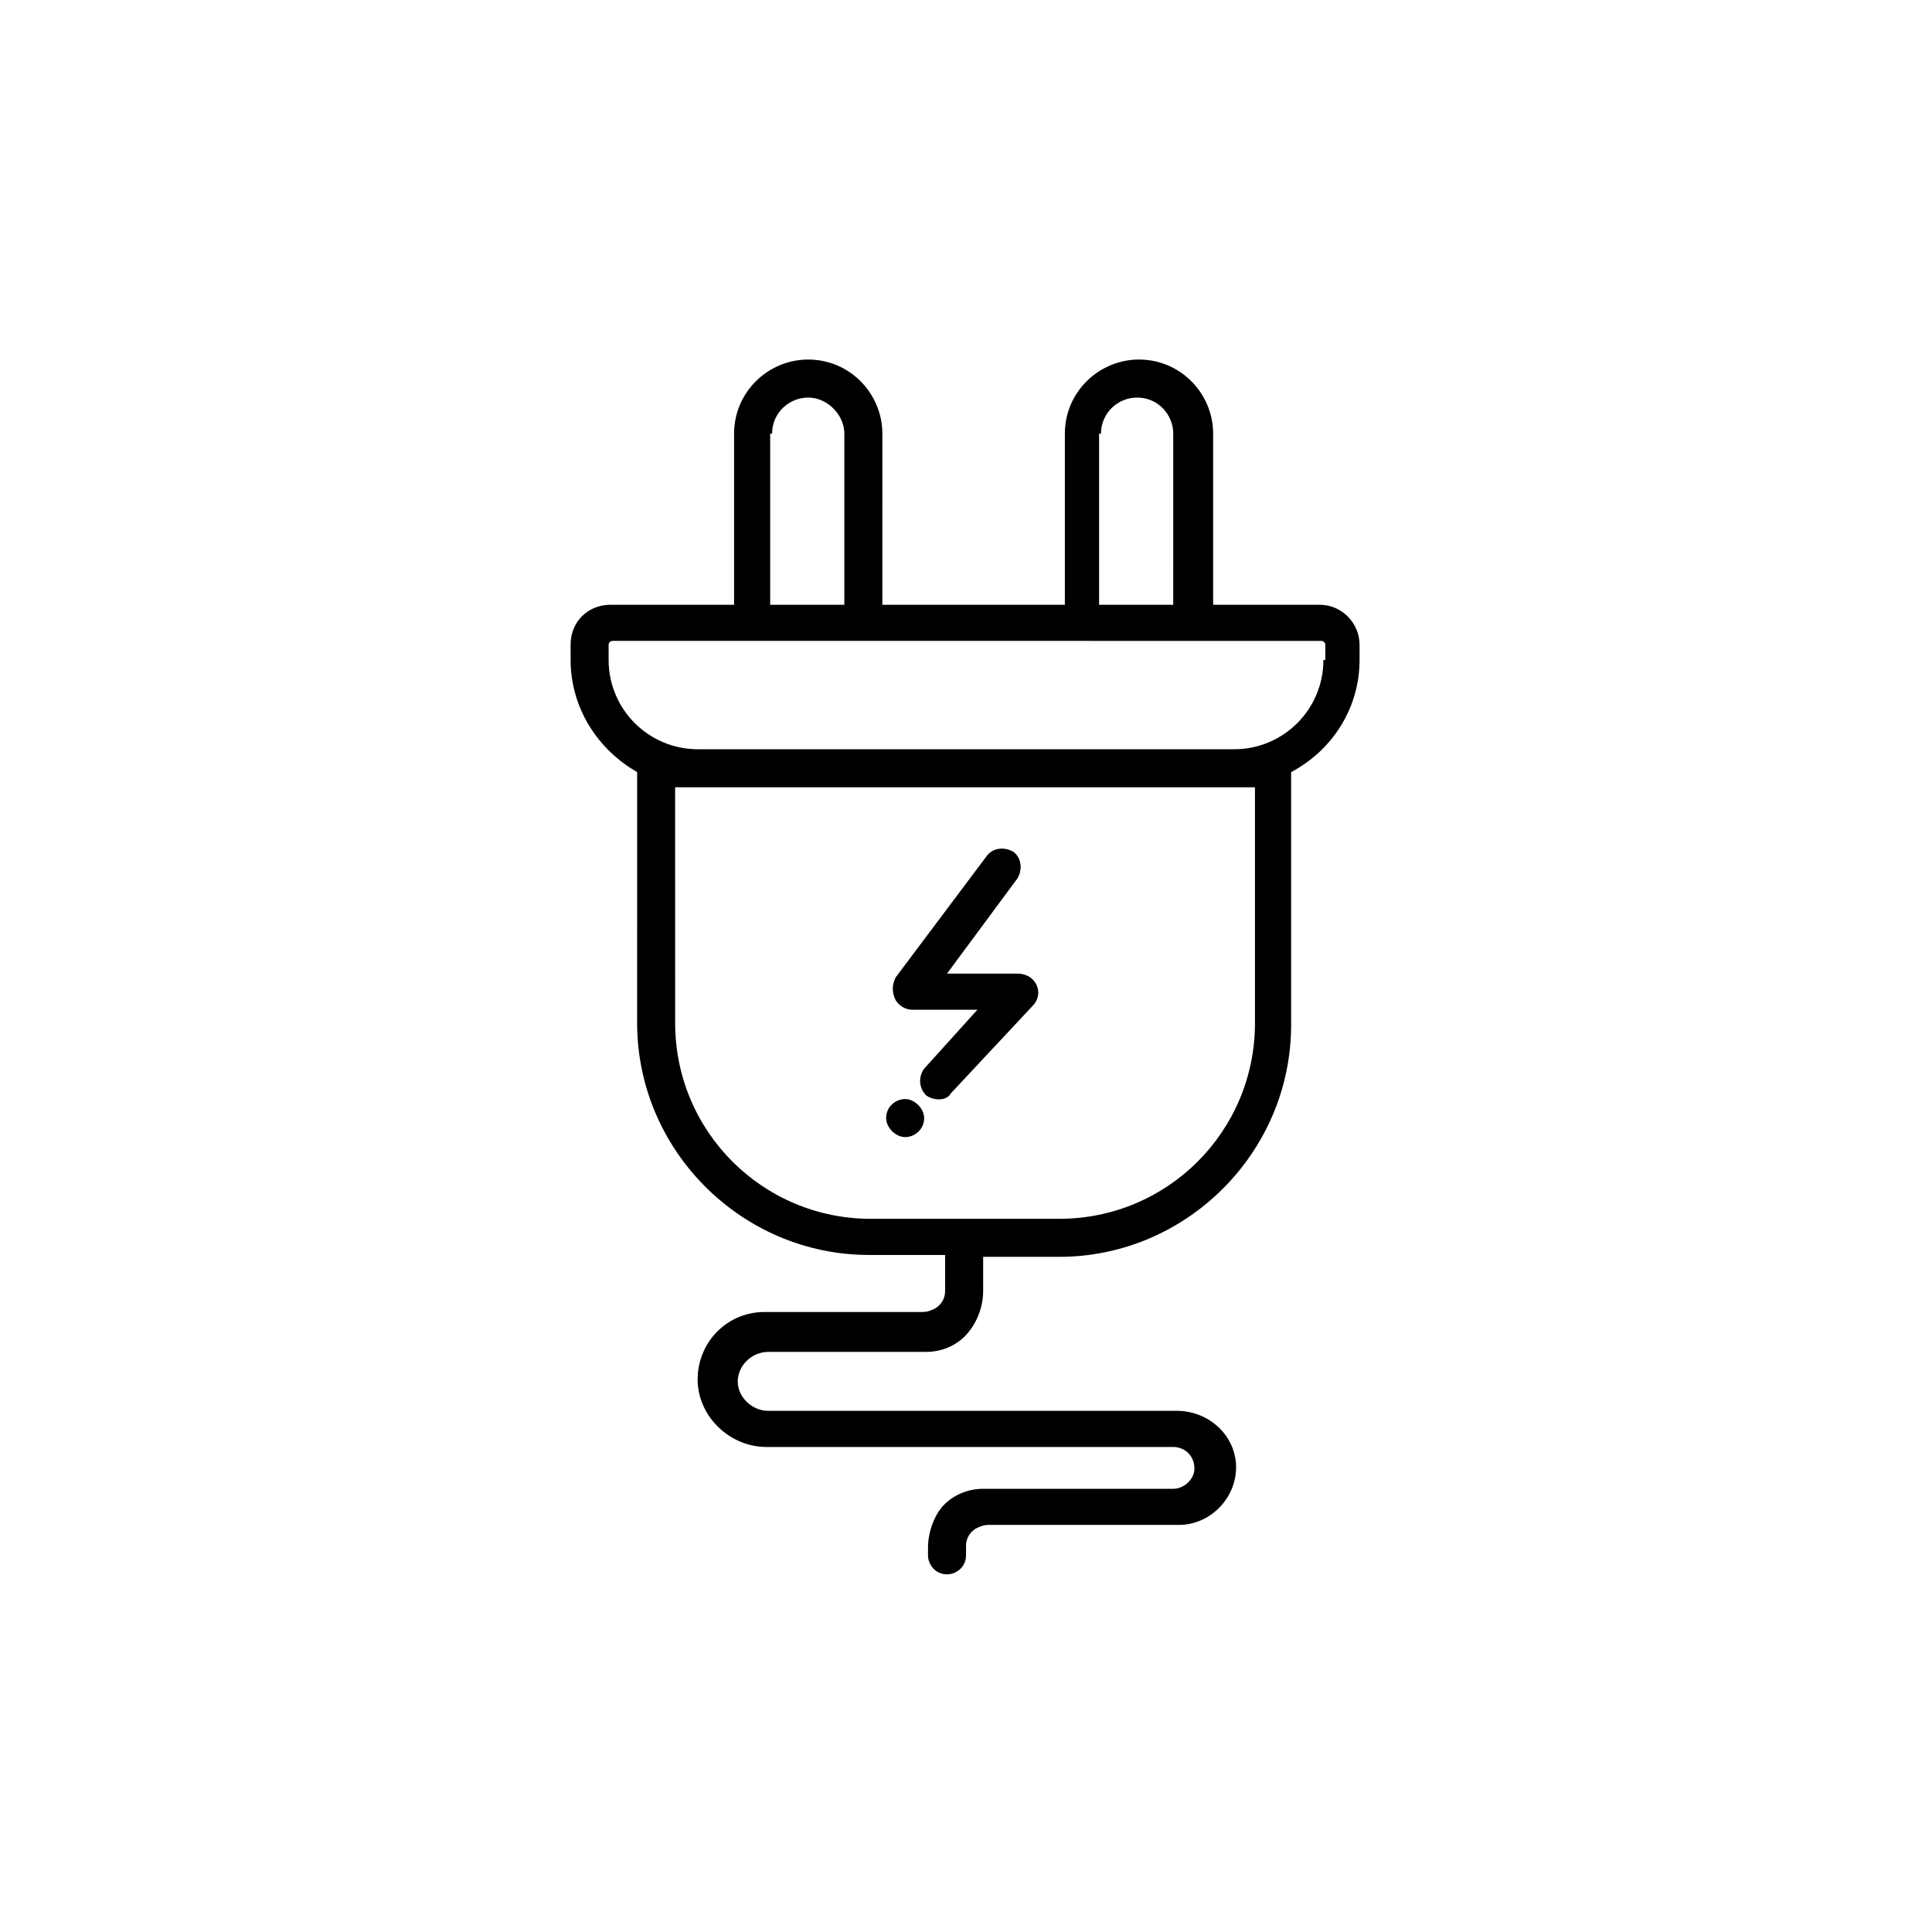 <?xml version="1.0" encoding="UTF-8"?>
<!-- Uploaded to: SVG Repo, www.svgrepo.com, Generator: SVG Repo Mixer Tools -->
<svg fill="#000000" width="800px" height="800px" version="1.1" viewBox="144 144 512 512" xmlns="http://www.w3.org/2000/svg">
 <g>
  <path d="m389.42 434.26c-2.016-2.016-2.016-5.039-0.504-7.055l14.105-15.617h-17.129c-2.016 0-3.527-1.008-4.535-2.519-1.008-2.016-1.008-4.031 0-6.047l24.184-32.242c1.512-2.016 4.535-2.519 7.055-1.008 2.016 1.512 2.519 4.535 1.008 7.055l-18.641 25.191h18.641c1.512 0 3.023 0.504 4.031 1.512 2.016 2.016 2.016 5.039 0 7.055l-21.664 23.176c-1.008 2.012-4.535 2.012-6.551 0.5z"/>
  <path d="m388.91 440.3c0 3.023-2.519 5.039-5.039 5.039s-5.039-2.519-5.039-5.039c0-3.023 2.519-5.039 5.039-5.039s5.039 2.519 5.039 5.039z"/>
  <path d="m493.71 304.27h-28.215v-45.34c0-10.578-8.566-19.648-19.648-19.648-10.578 0-19.648 8.566-19.648 19.648v45.34h-48.367l0.004-45.34c0-10.578-8.566-19.648-19.648-19.648-10.578 0-19.648 8.566-19.648 19.648v45.34h-32.746c-6.047 0-10.578 4.535-10.578 10.578v4.031c0 12.594 7.055 23.68 17.633 29.727l-0.004 66.504c0 33.754 27.711 61.465 61.465 61.465h20.152v9.574c0 2.016-1.008 3.527-2.519 4.535-1.008 0.504-2.016 1.008-3.527 1.008h-41.816c-10.578 0-18.641 9.07-17.633 19.648 1.008 9.07 9.07 16.121 18.137 16.121h107.82c3.527 0 6.047 3.023 5.543 6.551-0.504 2.519-3.023 4.535-5.543 4.535h-50.383c-4.535 0-8.566 2.016-11.082 5.039-2.016 2.512-3.527 6.543-3.527 10.574v2.016c0 2.519 2.016 5.039 5.039 5.039 2.519 0 5.039-2.016 5.039-5.039v-2.519c0-2.016 1.008-3.527 2.519-4.535 1.008-0.504 2.016-1.008 3.527-1.008h50.383c8.566 0 15.617-7.559 15.113-16.121-0.504-8.062-7.559-14.105-15.617-14.105h-108.32c-4.535 0-8.566-4.031-8.062-8.566 0.504-4.031 4.031-7.055 8.062-7.055h41.816c4.535 0 8.566-2.016 11.082-5.039 2.519-3.023 4.031-7.055 4.031-11.082v-9.07h20.152c33.754 0 61.465-27.711 61.465-61.465v-67.004c10.578-5.543 18.137-16.625 18.137-29.727v-4.031c0-5.539-4.531-10.578-10.578-10.578zm-57.938-45.34c0-5.543 4.535-9.574 9.574-9.574 5.543 0 9.574 4.535 9.574 9.574l-0.004 45.34h-19.648v-45.34zm-87.16 0c0-5.543 4.535-9.574 9.574-9.574 5.039 0 9.574 4.535 9.574 9.574l-0.004 45.34h-19.648v-45.34zm127.97 156.18c0 28.719-23.176 51.891-51.891 51.891h-49.879c-28.719 0-51.891-23.176-51.891-51.891l-0.004-62.473h153.66zm18.137-96.227c0 13.098-10.578 23.68-23.68 23.68l-142.07-0.004c-13.098 0-23.68-10.578-23.68-23.68v-4.031c0-0.504 0.504-1.008 1.008-1.008h120.41l38.793 0.004h28.719c0.504 0 1.008 0.504 1.008 1.008v4.031z"/>
 </g>
</svg>